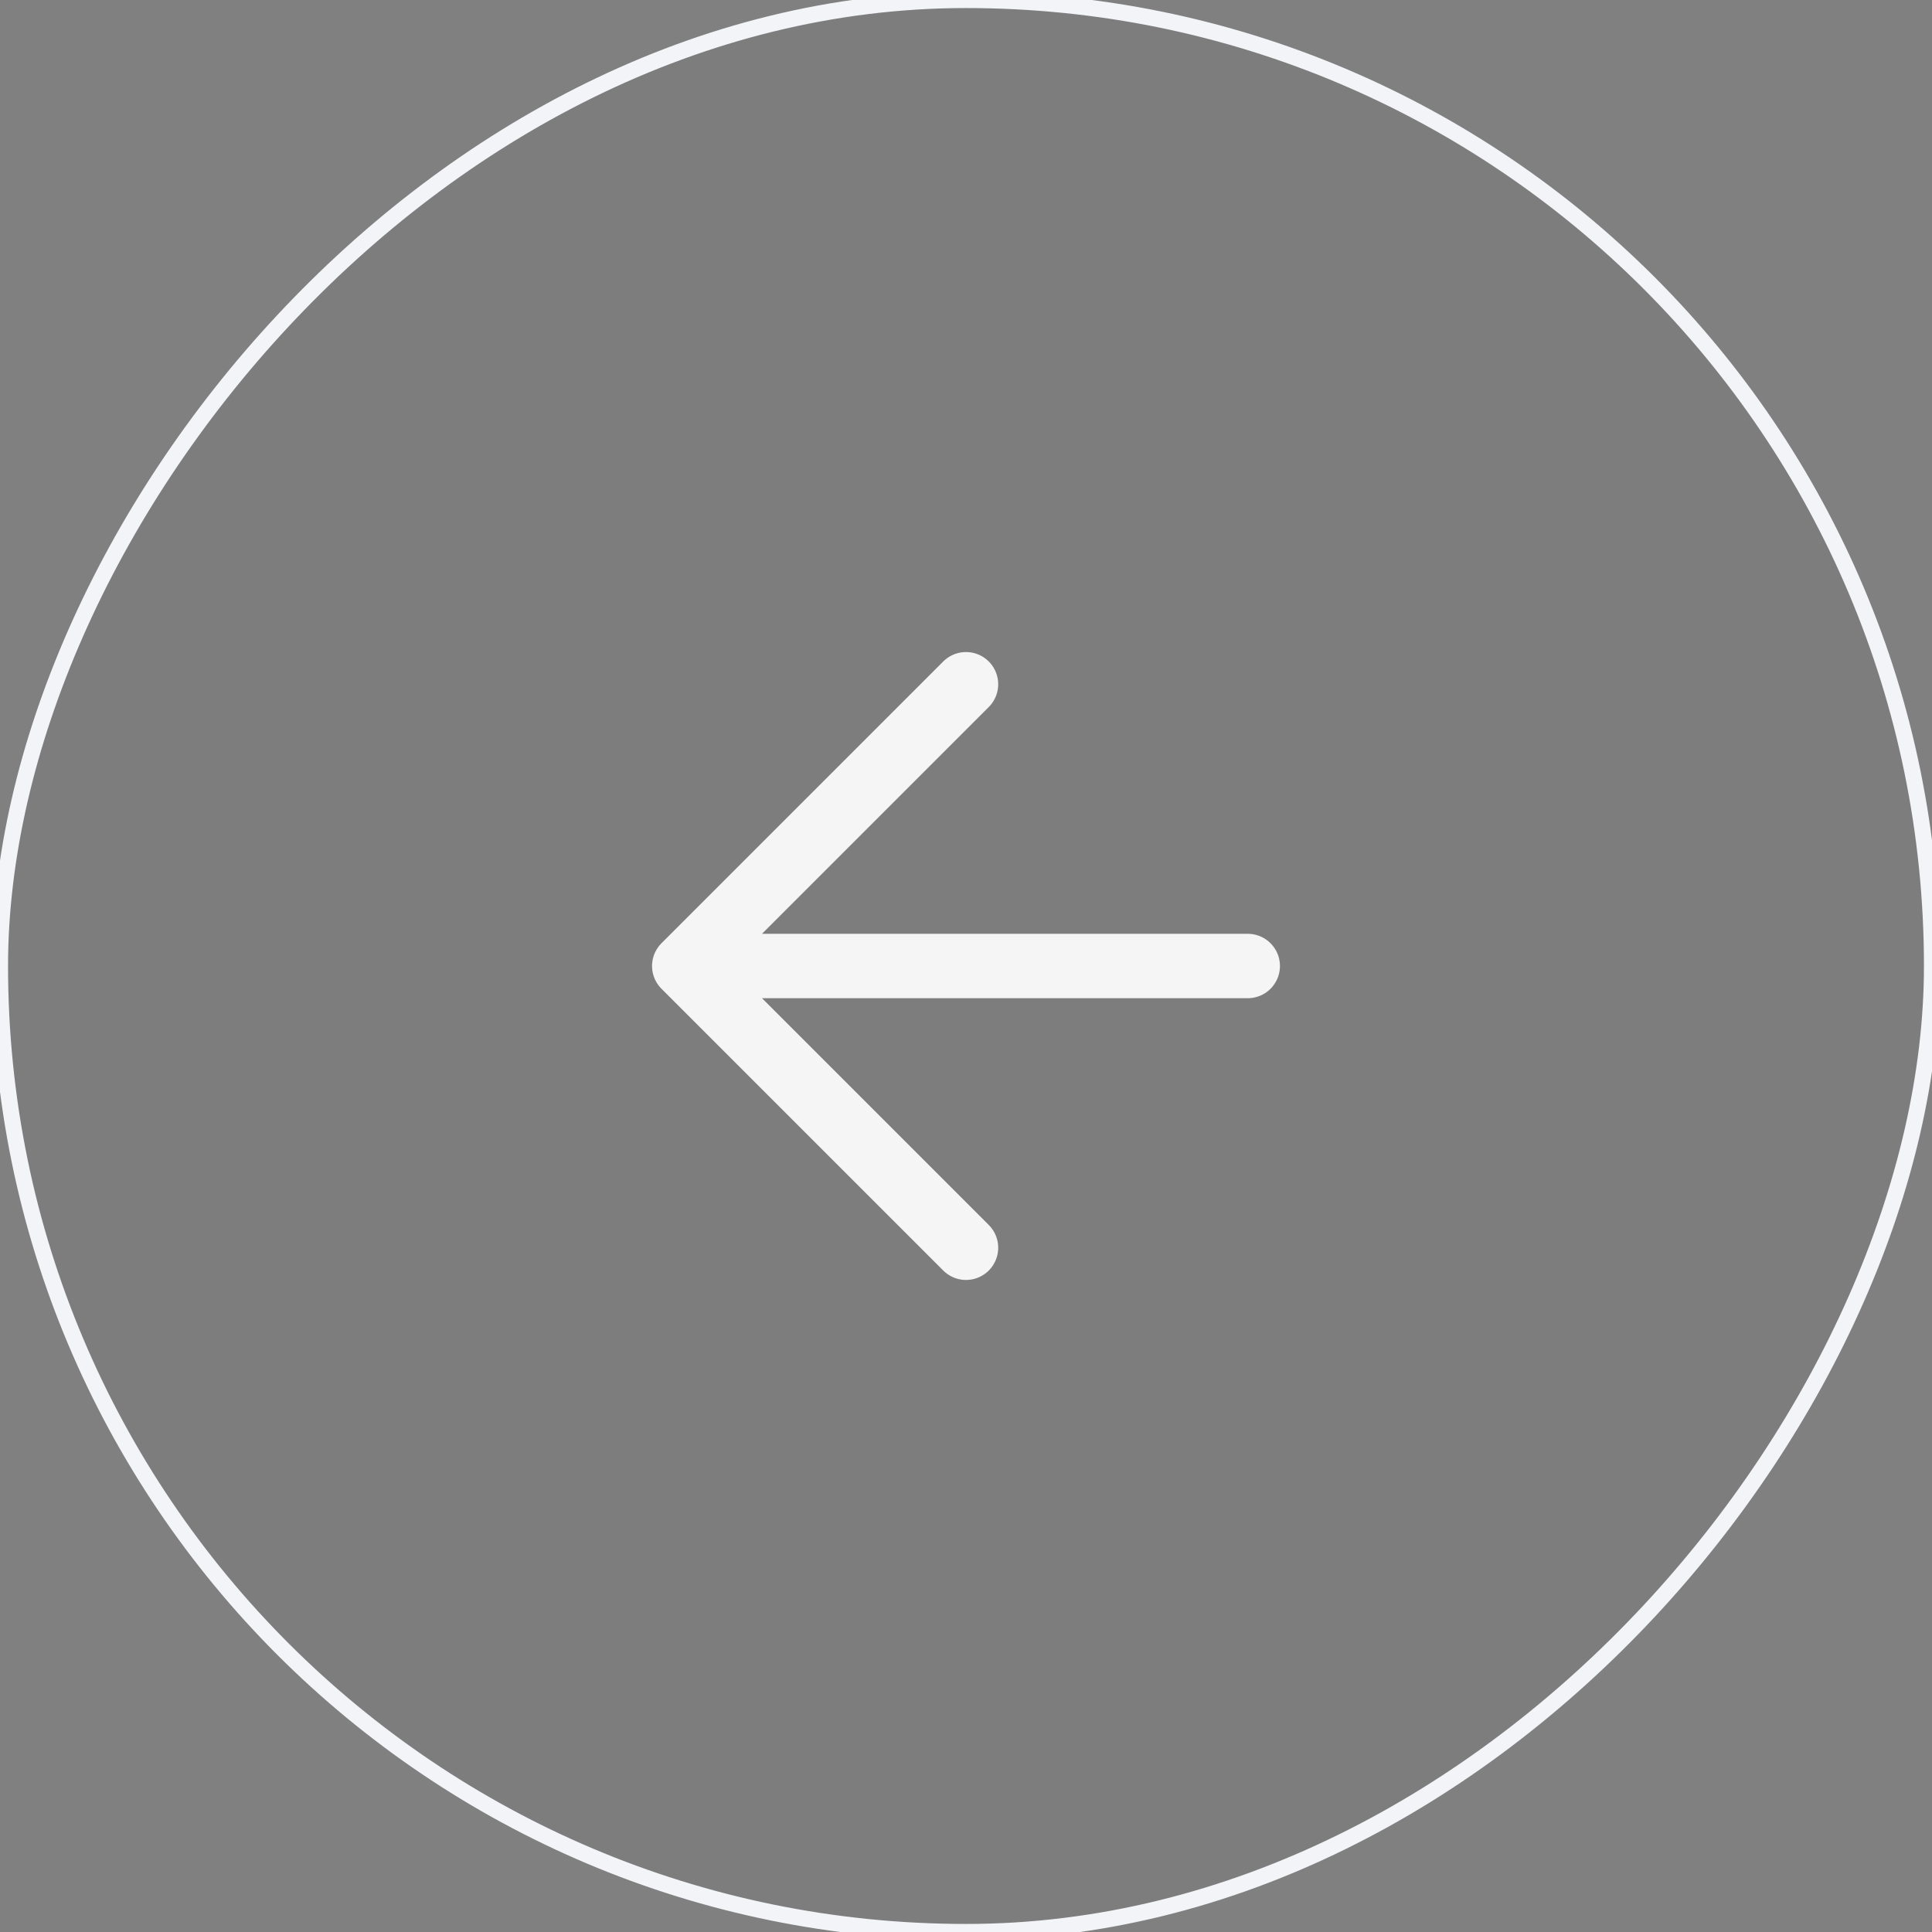 <svg xmlns="http://www.w3.org/2000/svg" width="120" height="120" fill="none"><rect width="100%" height="100%" fill="#808080" stroke="none"/><rect width="120" height="120" fill="#000" fill-opacity=".02" rx="60" transform="matrix(-1 0 0 1 120 0)"/><rect width="120" height="120" stroke="#F2F4F7" rx="60" transform="matrix(-1 0 0 1 120 0)"/><path stroke="#F5F5F5" stroke-linecap="round" stroke-linejoin="round" stroke-width="4" d="M77.5 60h-35m0 0L60 42.5M42.5 60 60 77.5"/></svg>